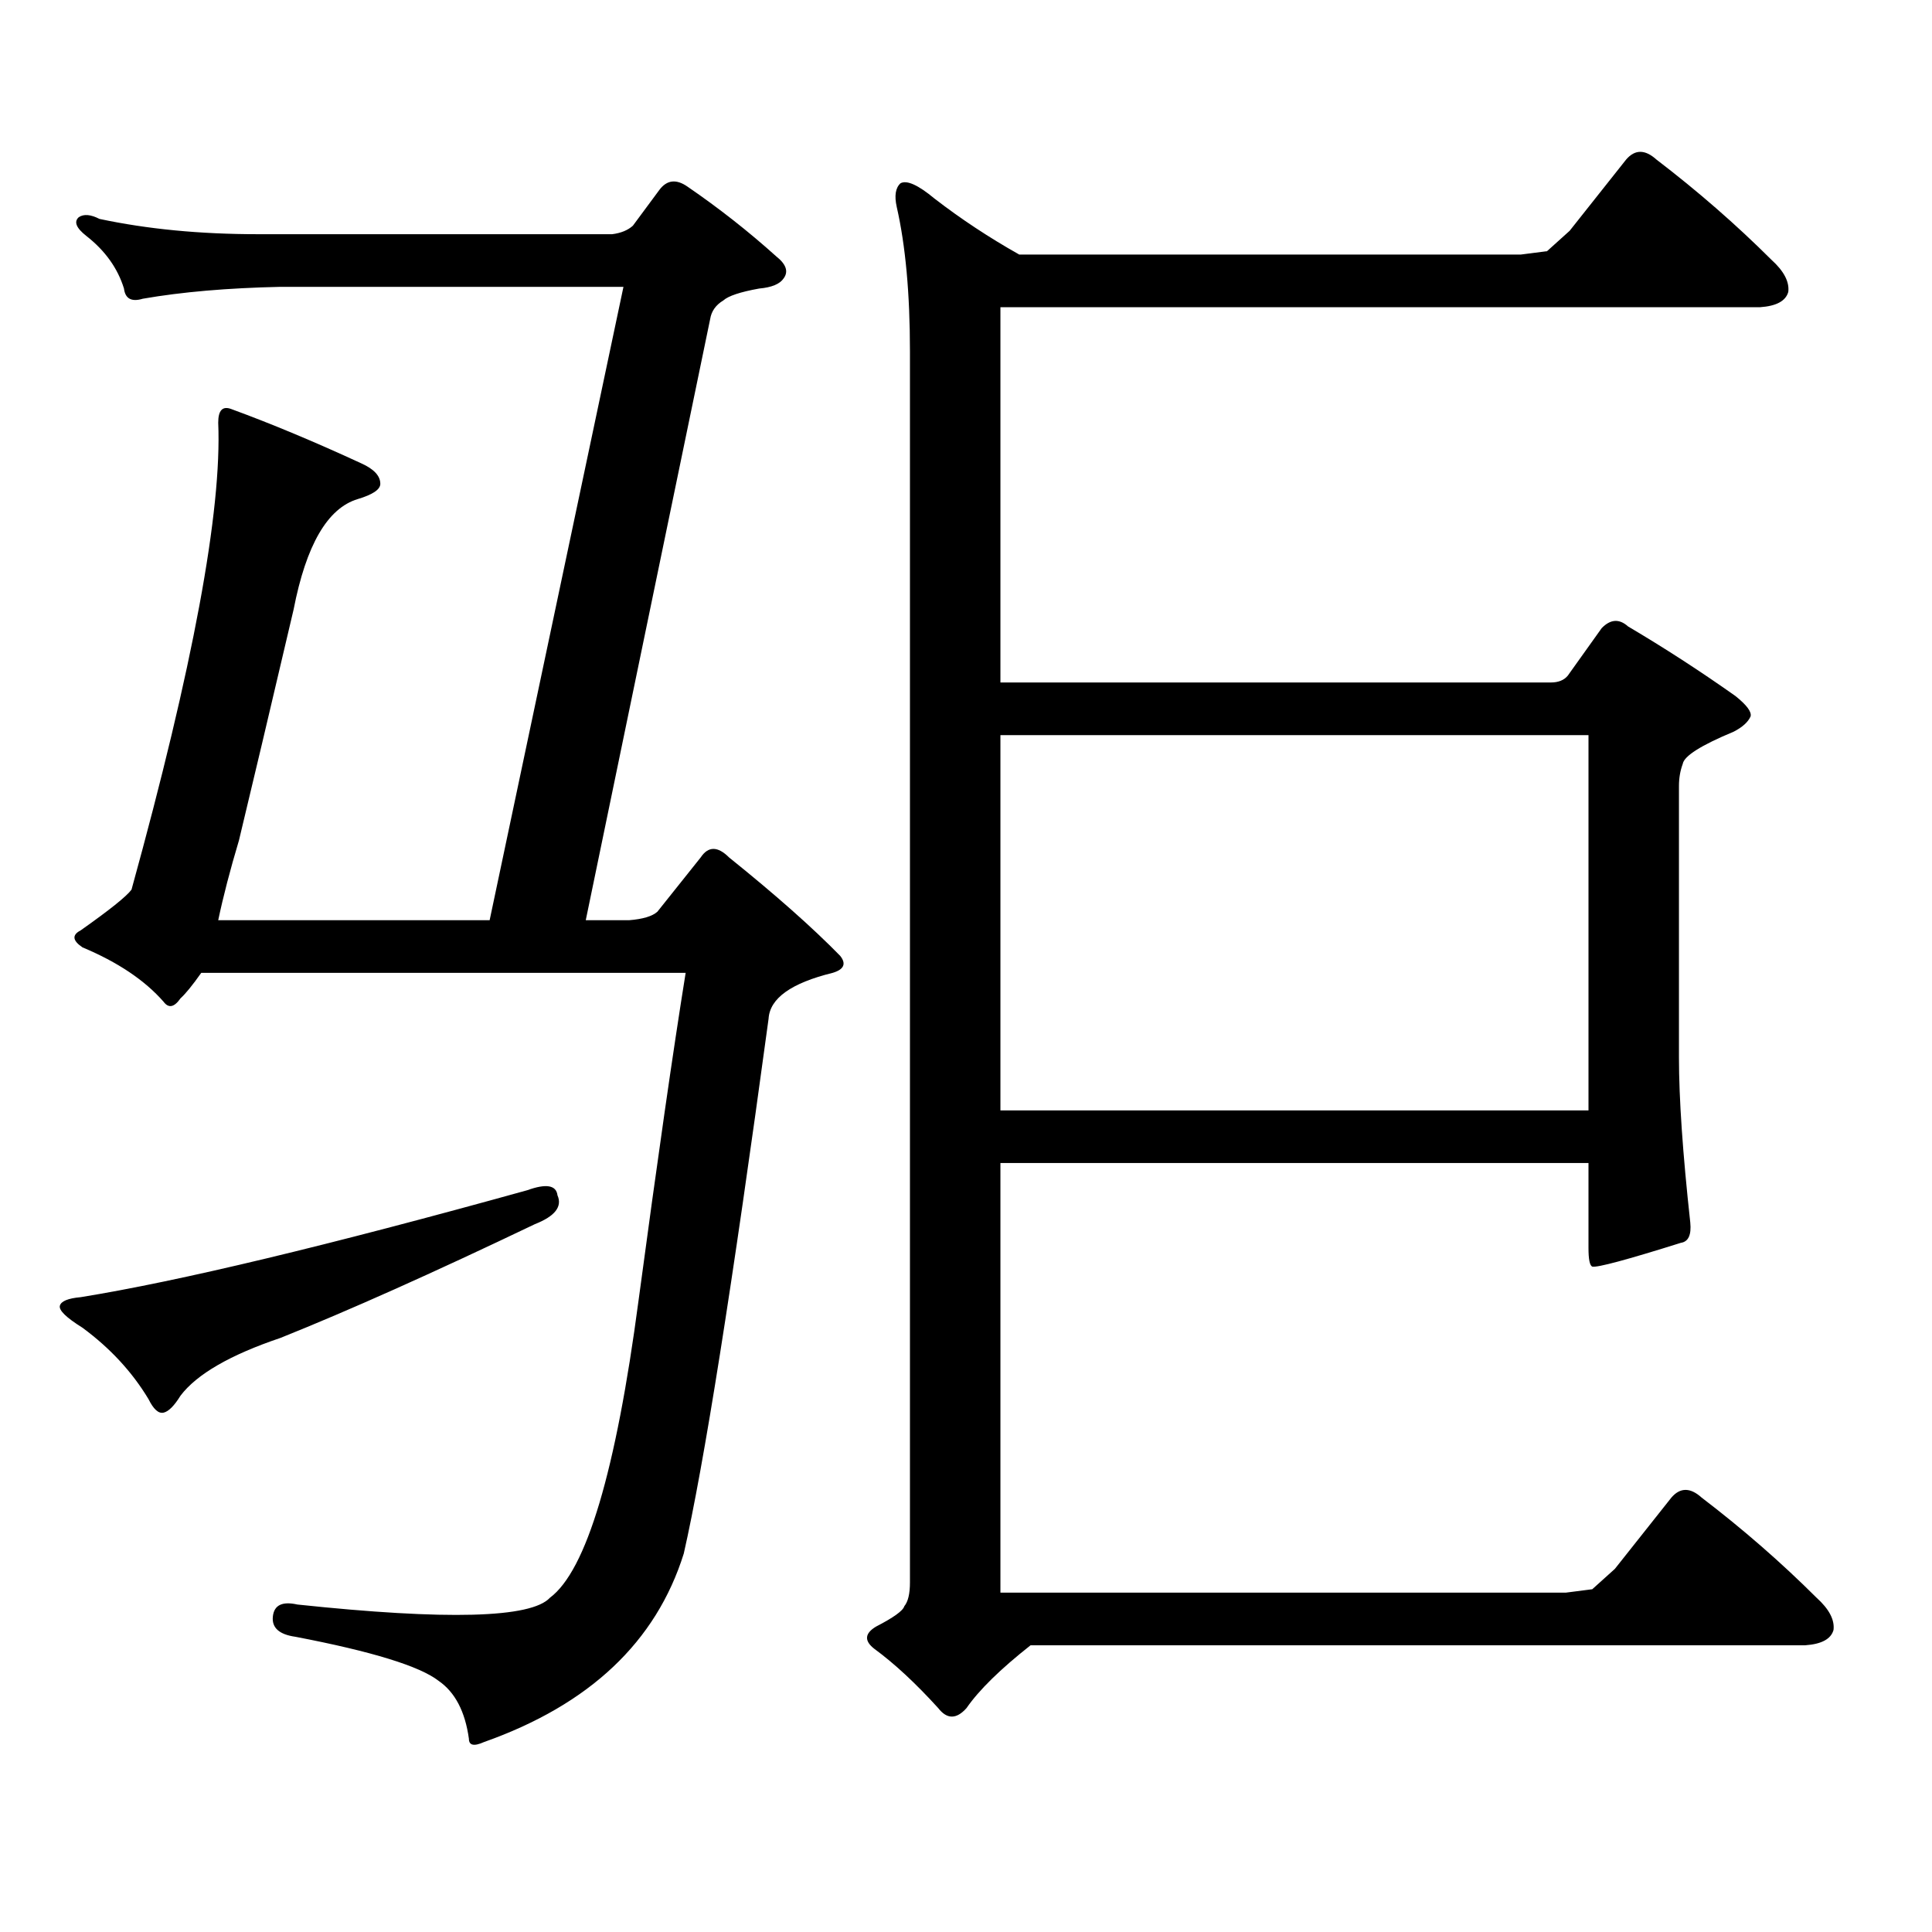 <?xml version="1.0" encoding="utf-8"?>
<!-- Generator: Adobe Illustrator 16.0.0, SVG Export Plug-In . SVG Version: 6.00 Build 0)  -->
<!DOCTYPE svg PUBLIC "-//W3C//DTD SVG 1.1//EN" "http://www.w3.org/Graphics/SVG/1.1/DTD/svg11.dtd">
<svg version="1.1" id="图层_1" xmlns="http://www.w3.org/2000/svg" xmlns:xlink="http://www.w3.org/1999/xlink" x="0px" y="0px"
	 width="1000px" height="1000px" viewBox="0 0 1000 1000" enable-background="new 0 0 1000 1000" xml:space="preserve">
<path d="M272.944,616.047c9.756-3.516,14.954-2.637,15.609,2.637c2.592,5.863-1.311,10.849-11.707,14.941
	c-52.682,25.199-96.583,44.824-131.704,58.887c-26.021,8.789-43.261,18.759-51.706,29.883c-3.262,5.273-6.188,8.212-8.78,8.789
	c-2.606,0.59-5.213-1.758-7.805-7.031c-8.46-14.063-19.847-26.367-34.146-36.914c-8.46-5.273-12.362-9.078-11.707-11.426
	c0.641-2.335,4.223-3.805,10.731-4.395C92.461,663.219,169.532,644.762,272.944,616.047z M316.846,121.223
	c4.543-0.577,8.125-2.046,10.731-4.395l13.658-18.457c3.902-5.273,8.78-5.851,14.634-1.758
	c16.25,11.137,31.539,23.153,45.853,36.035c5.198,4.106,6.494,7.91,3.902,11.426c-1.951,2.938-6.188,4.696-12.683,5.273
	c-9.756,1.758-15.944,3.817-18.536,6.152c-3.902,2.348-6.188,5.575-6.829,9.668l-64.389,311.133h22.438
	c7.149-0.577,12.027-2.047,14.634-4.395l22.438-28.125c3.902-5.851,8.78-5.851,14.634,0c24.055,19.336,43.246,36.337,57.56,50.977
	c3.247,4.105,1.951,7.031-3.902,8.789c-21.463,5.273-32.529,13.184-33.17,23.73c-18.871,138.867-33.505,231.152-43.901,276.855
	c-14.313,45.703-48.779,78.223-103.412,97.559c-5.213,2.334-7.805,1.758-7.805-1.758c-1.951-14.063-7.164-24.033-15.609-29.883
	c-9.756-7.622-34.48-15.244-74.145-22.852c-8.46-1.182-12.362-4.697-11.707-10.547c0.641-5.864,4.878-7.91,12.683-6.152
	c77.392,8.198,120.973,7.031,130.729-3.516c18.856-14.063,34.146-65.328,45.853-153.809c9.756-72.647,17.881-129.199,24.39-169.629
	H104.168c-4.558,6.454-8.14,10.849-10.731,13.184c-3.262,4.696-6.188,5.273-8.78,1.758c-9.756-11.124-23.749-20.504-41.95-28.125
	c-5.213-3.516-5.533-6.441-0.976-8.789c14.954-10.547,23.734-17.578,26.341-21.094c31.859-115.426,46.828-195.996,44.877-241.699
	c0-6.441,2.271-8.789,6.829-7.031c20.808,7.621,43.246,17.001,67.315,28.125c6.494,2.938,9.756,6.454,9.756,10.547
	c0,2.938-3.902,5.575-11.707,7.91c-15.609,4.696-26.676,23.73-33.17,57.129c-12.362,52.734-21.798,92.587-28.292,119.531
	c-4.558,15.243-8.14,29.004-10.731,41.309h140.484l69.267-327.832H145.143c-27.316,0.59-51.065,2.637-71.218,6.152
	c-5.854,1.758-9.115,0-9.756-5.273c-3.262-10.547-9.756-19.625-19.512-27.246c-5.213-4.093-6.509-7.32-3.902-9.668
	c2.592-1.758,6.174-1.456,10.731,0.879c24.71,5.273,52.026,7.91,81.949,7.91H316.846z M464.159,107.16
	c-1.311-5.851-0.655-9.957,1.951-12.305c3.247-1.758,9.101,0.879,17.561,7.91c13.658,10.547,28.292,20.215,43.901,29.004h259.506
	l13.658-1.758l11.707-10.547l29.268-36.914c4.543-5.273,9.756-5.273,15.609,0c21.463,16.411,41.295,33.7,59.511,51.855
	c6.494,5.864,9.421,11.426,8.78,16.699c-1.311,4.696-6.188,7.333-14.634,7.91H517.816v194.238h284.871
	c3.902,0,6.829-1.168,8.78-3.516l17.561-24.609c4.543-4.684,9.101-4.972,13.658-0.879c18.856,11.137,37.393,23.153,55.608,36.035
	c5.854,4.696,8.445,8.212,7.805,10.547c-1.311,2.938-4.237,5.575-8.78,7.91c-16.92,7.031-25.7,12.606-26.341,16.699
	c-1.311,3.516-1.951,7.333-1.951,11.426v140.625c0,21.094,1.951,49.521,5.854,85.254c0.641,6.454-0.976,9.97-4.878,10.547
	c-27.972,8.789-43.261,12.895-45.853,12.305c-1.311-0.577-1.951-3.805-1.951-9.668v-43.945H517.816v222.363h292.676l13.658-1.758
	l11.707-10.547l29.268-36.914c4.543-5.273,9.756-5.273,15.609,0c21.463,16.396,41.295,33.687,59.511,51.855
	c6.494,5.85,9.421,11.426,8.78,16.699c-1.311,4.683-6.188,7.319-14.634,7.91H533.426c-15.609,12.305-26.676,23.14-33.17,32.52
	c-5.213,5.85-10.091,5.85-14.634,0c-11.707-12.896-22.773-23.154-33.17-30.762c-5.213-4.106-4.878-7.91,0.976-11.426
	c9.101-4.697,13.979-8.213,14.634-10.547c1.951-2.349,2.927-6.455,2.927-12.305V181.867
	C470.988,151.984,468.702,127.086,464.159,107.16z M517.816,380.5v194.238h304.383V380.5H517.816z"/>
</svg>

